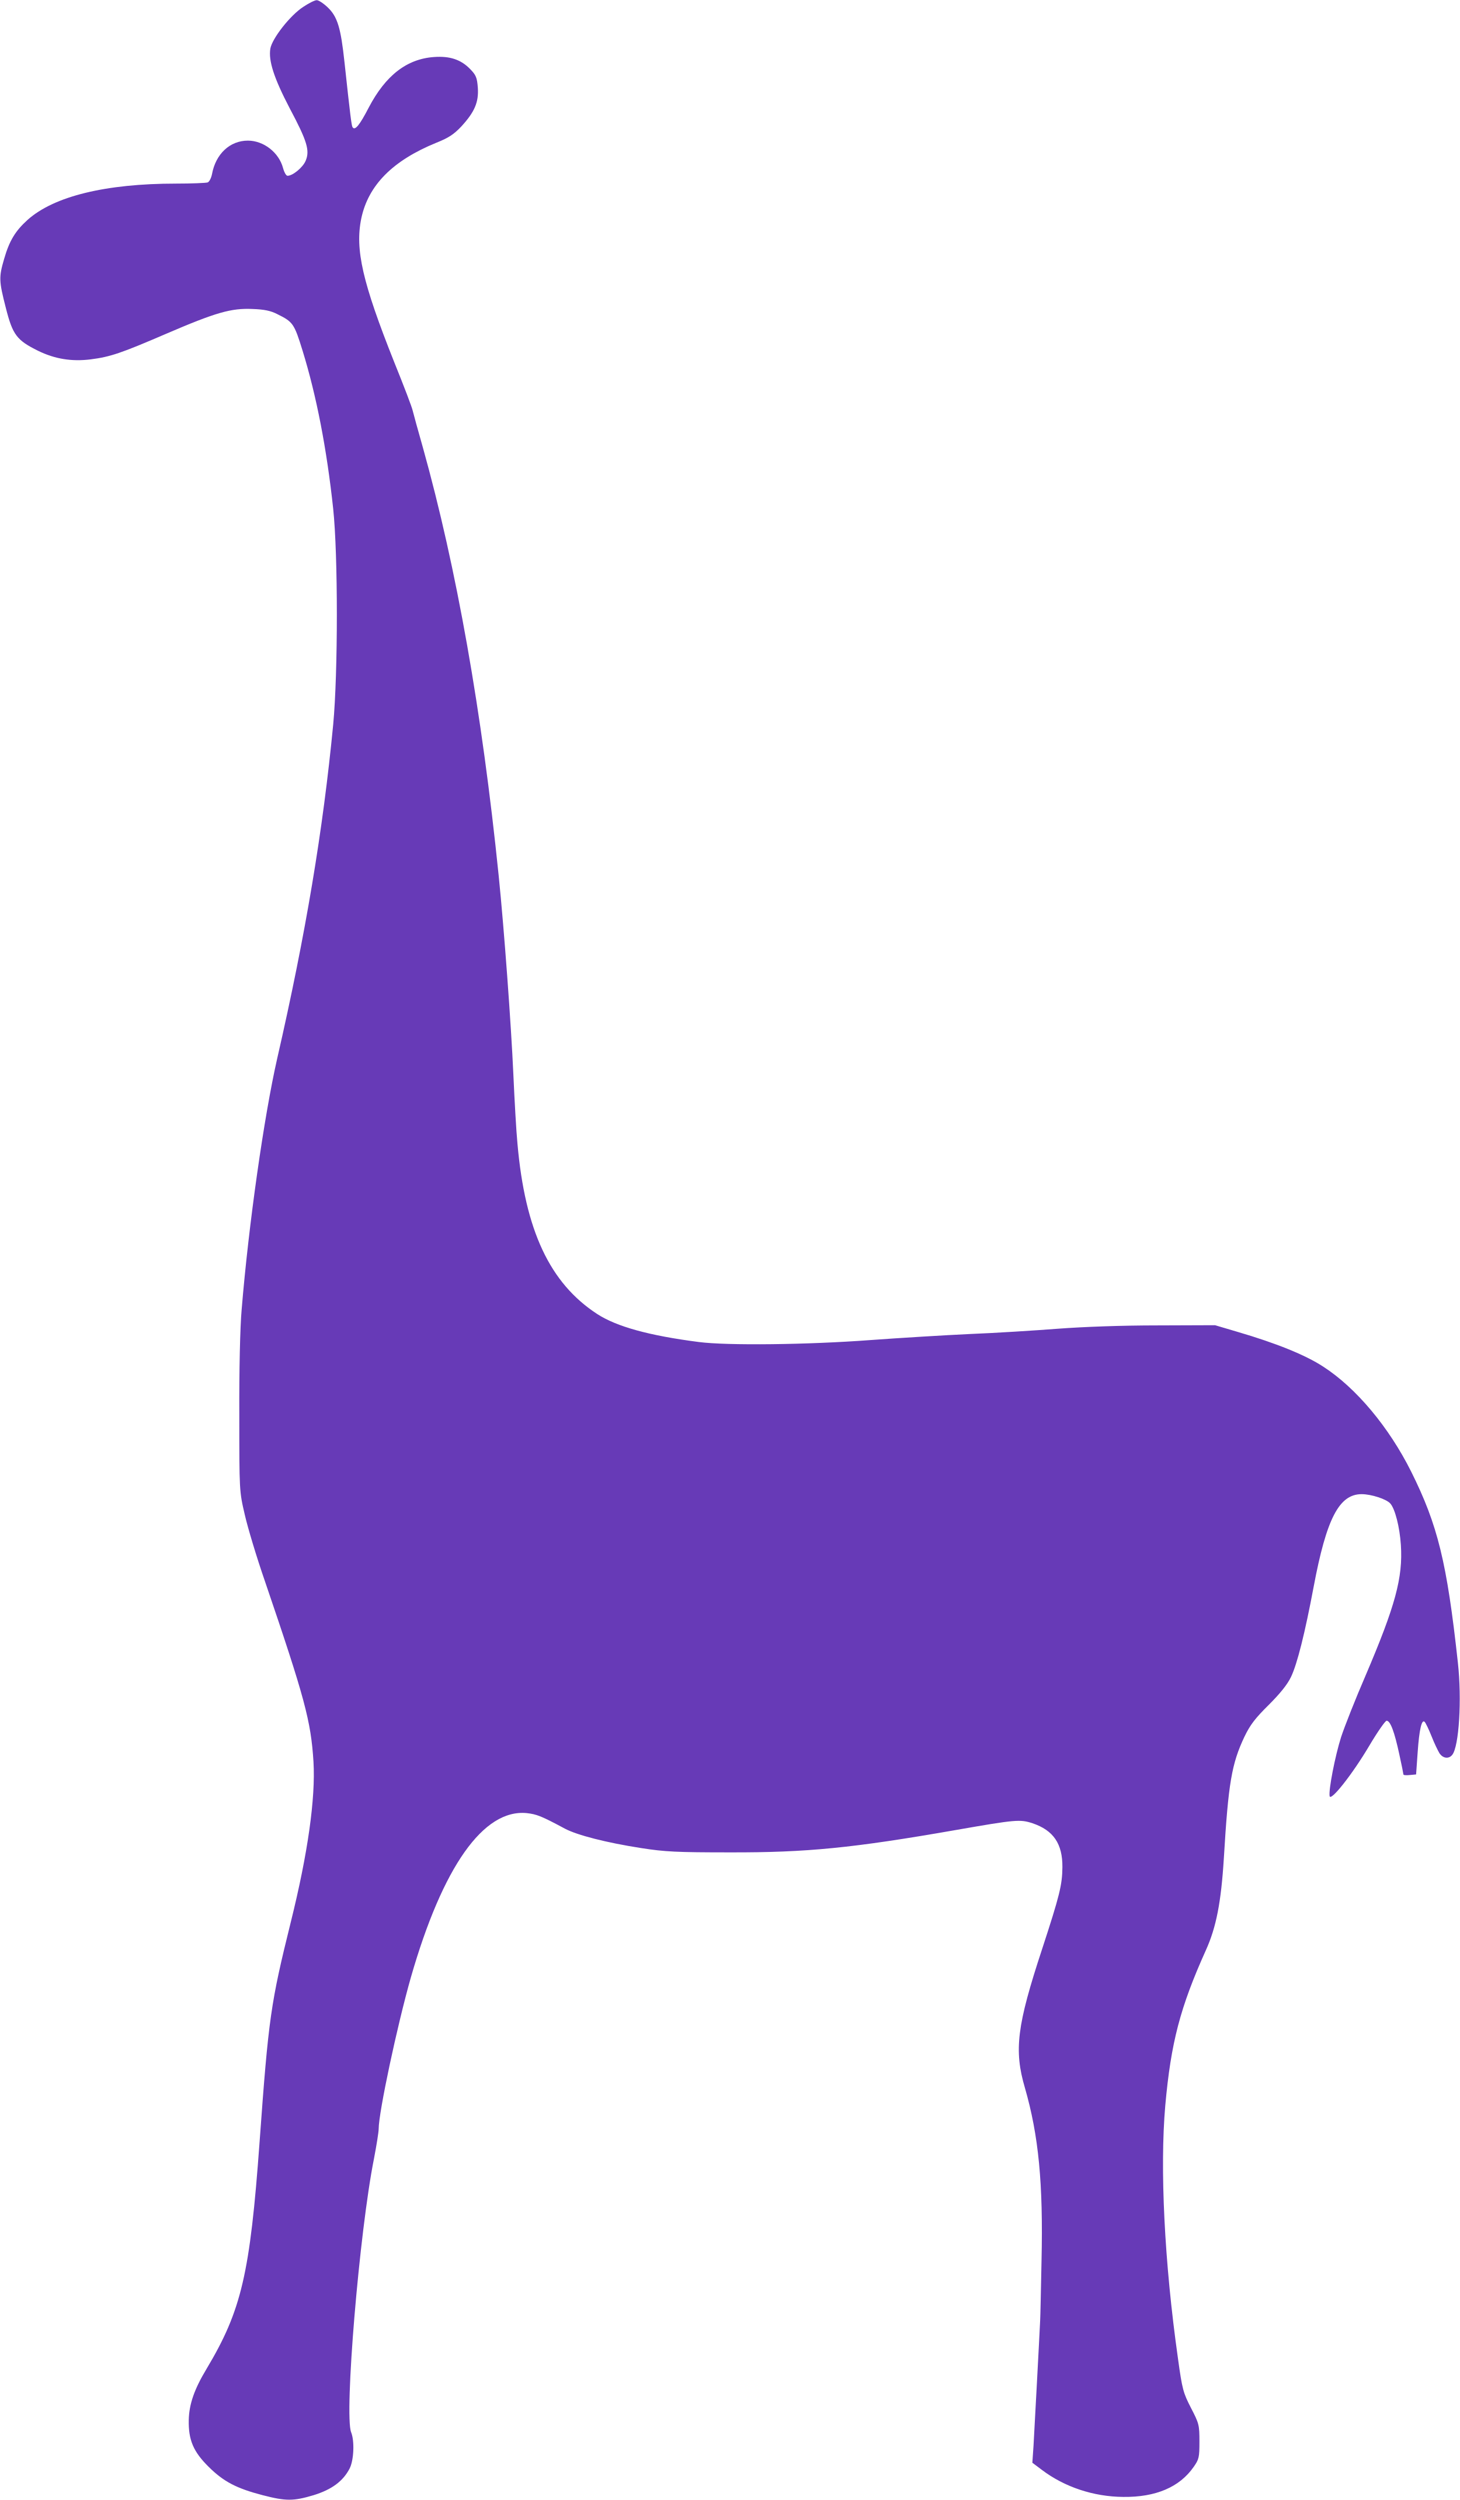 <?xml version="1.0" standalone="no"?>
<!DOCTYPE svg PUBLIC "-//W3C//DTD SVG 20010904//EN"
 "http://www.w3.org/TR/2001/REC-SVG-20010904/DTD/svg10.dtd">
<svg version="1.0" xmlns="http://www.w3.org/2000/svg"
 width="748pt" height="1280pt" viewBox="0 0 748 1280"
 preserveAspectRatio="xMidYMid meet">
<g transform="translate(0,1280) scale(0.1,-0.1)"
fill="#673ab7" stroke="none">
<path d="M1554 12765 c-67 -43 -160 -162 -169 -214 -10 -62 18 -150 99 -305
90 -169 104 -217 82 -269 -14 -34 -66 -77 -93 -77 -7 0 -17 18 -23 40 -21 79
-99 140 -180 140 -92 0 -165 -68 -184 -172 -4 -20 -14 -39 -22 -42 -9 -3 -82
-6 -162 -6 -361 0 -626 -65 -761 -186 -62 -56 -93 -106 -120 -200 -27 -93 -27
-111 9 -251 35 -138 56 -165 165 -219 86 -42 172 -56 269 -44 102 13 157 32
387 131 256 110 334 132 443 127 59 -2 93 -9 126 -26 81 -40 87 -48 130 -187
71 -230 124 -502 157 -810 25 -236 25 -839 0 -1105 -52 -539 -140 -1069 -287
-1710 -67 -295 -146 -847 -182 -1285 -8 -89 -13 -308 -12 -540 0 -389 0 -390
28 -510 15 -66 61 -219 103 -340 204 -598 236 -716 249 -925 11 -188 -29 -470
-116 -820 -103 -416 -114 -488 -160 -1125 -49 -677 -93 -864 -271 -1162 -64
-106 -90 -182 -92 -263 -2 -102 23 -162 102 -240 77 -76 142 -110 276 -145
120 -31 158 -31 262 0 93 29 150 71 184 136 22 43 26 141 8 186 -36 89 42
1025 117 1401 13 68 24 136 24 152 0 85 95 530 165 776 163 567 372 863 594
841 51 -6 73 -14 196 -80 63 -33 210 -71 390 -99 122 -19 181 -22 455 -22 393
-1 628 22 1160 115 304 53 326 55 390 34 107 -36 154 -105 153 -225 -1 -91
-14 -144 -104 -419 -129 -392 -145 -517 -88 -711 70 -243 94 -488 85 -885 -3
-154 -6 -291 -7 -305 -4 -89 -30 -570 -34 -642 l-6 -87 48 -36 c116 -88 265
-138 418 -139 166 -2 288 50 360 153 28 40 30 49 30 131 0 84 -2 92 -43 171
-40 78 -45 94 -67 254 -70 494 -93 974 -65 1295 29 322 76 502 208 795 53 117
78 245 92 470 23 386 40 485 106 624 29 60 55 94 124 162 59 59 96 105 114
143 32 66 72 227 116 461 66 351 131 475 246 475 49 0 127 -25 147 -48 24 -27
48 -120 54 -212 11 -167 -28 -311 -181 -669 -52 -120 -108 -262 -125 -314 -31
-97 -65 -272 -59 -303 5 -29 116 111 202 256 42 71 83 130 90 130 19 0 40 -56
65 -172 12 -54 21 -100 21 -103 0 -4 15 -5 33 -3 l32 3 8 113 c8 117 21 172
36 156 5 -5 21 -38 35 -73 14 -36 33 -75 41 -88 18 -26 47 -30 65 -8 35 42 50
285 29 473 -56 513 -103 704 -239 977 -114 228 -282 429 -451 538 -92 60 -241
120 -439 178 l-115 34 -295 -1 c-181 0 -378 -7 -510 -17 -118 -9 -321 -22
-450 -27 -129 -6 -359 -20 -510 -31 -319 -24 -735 -29 -880 -10 -256 33 -421
79 -520 143 -243 158 -370 428 -409 873 -6 61 -15 220 -21 355 -11 248 -47
740 -75 1015 -86 843 -216 1576 -388 2192 -25 87 -48 172 -52 188 -3 17 -46
129 -95 250 -163 409 -202 578 -169 737 36 170 161 296 384 387 63 25 90 43
128 83 69 75 90 125 85 199 -4 51 -9 64 -38 94 -48 50 -105 69 -187 63 -139
-10 -247 -94 -333 -257 -48 -93 -72 -122 -84 -102 -5 8 -11 53 -41 331 -19
178 -36 235 -87 283 -21 20 -47 37 -56 36 -9 0 -40 -15 -68 -34z"/>
</g>
</svg>
